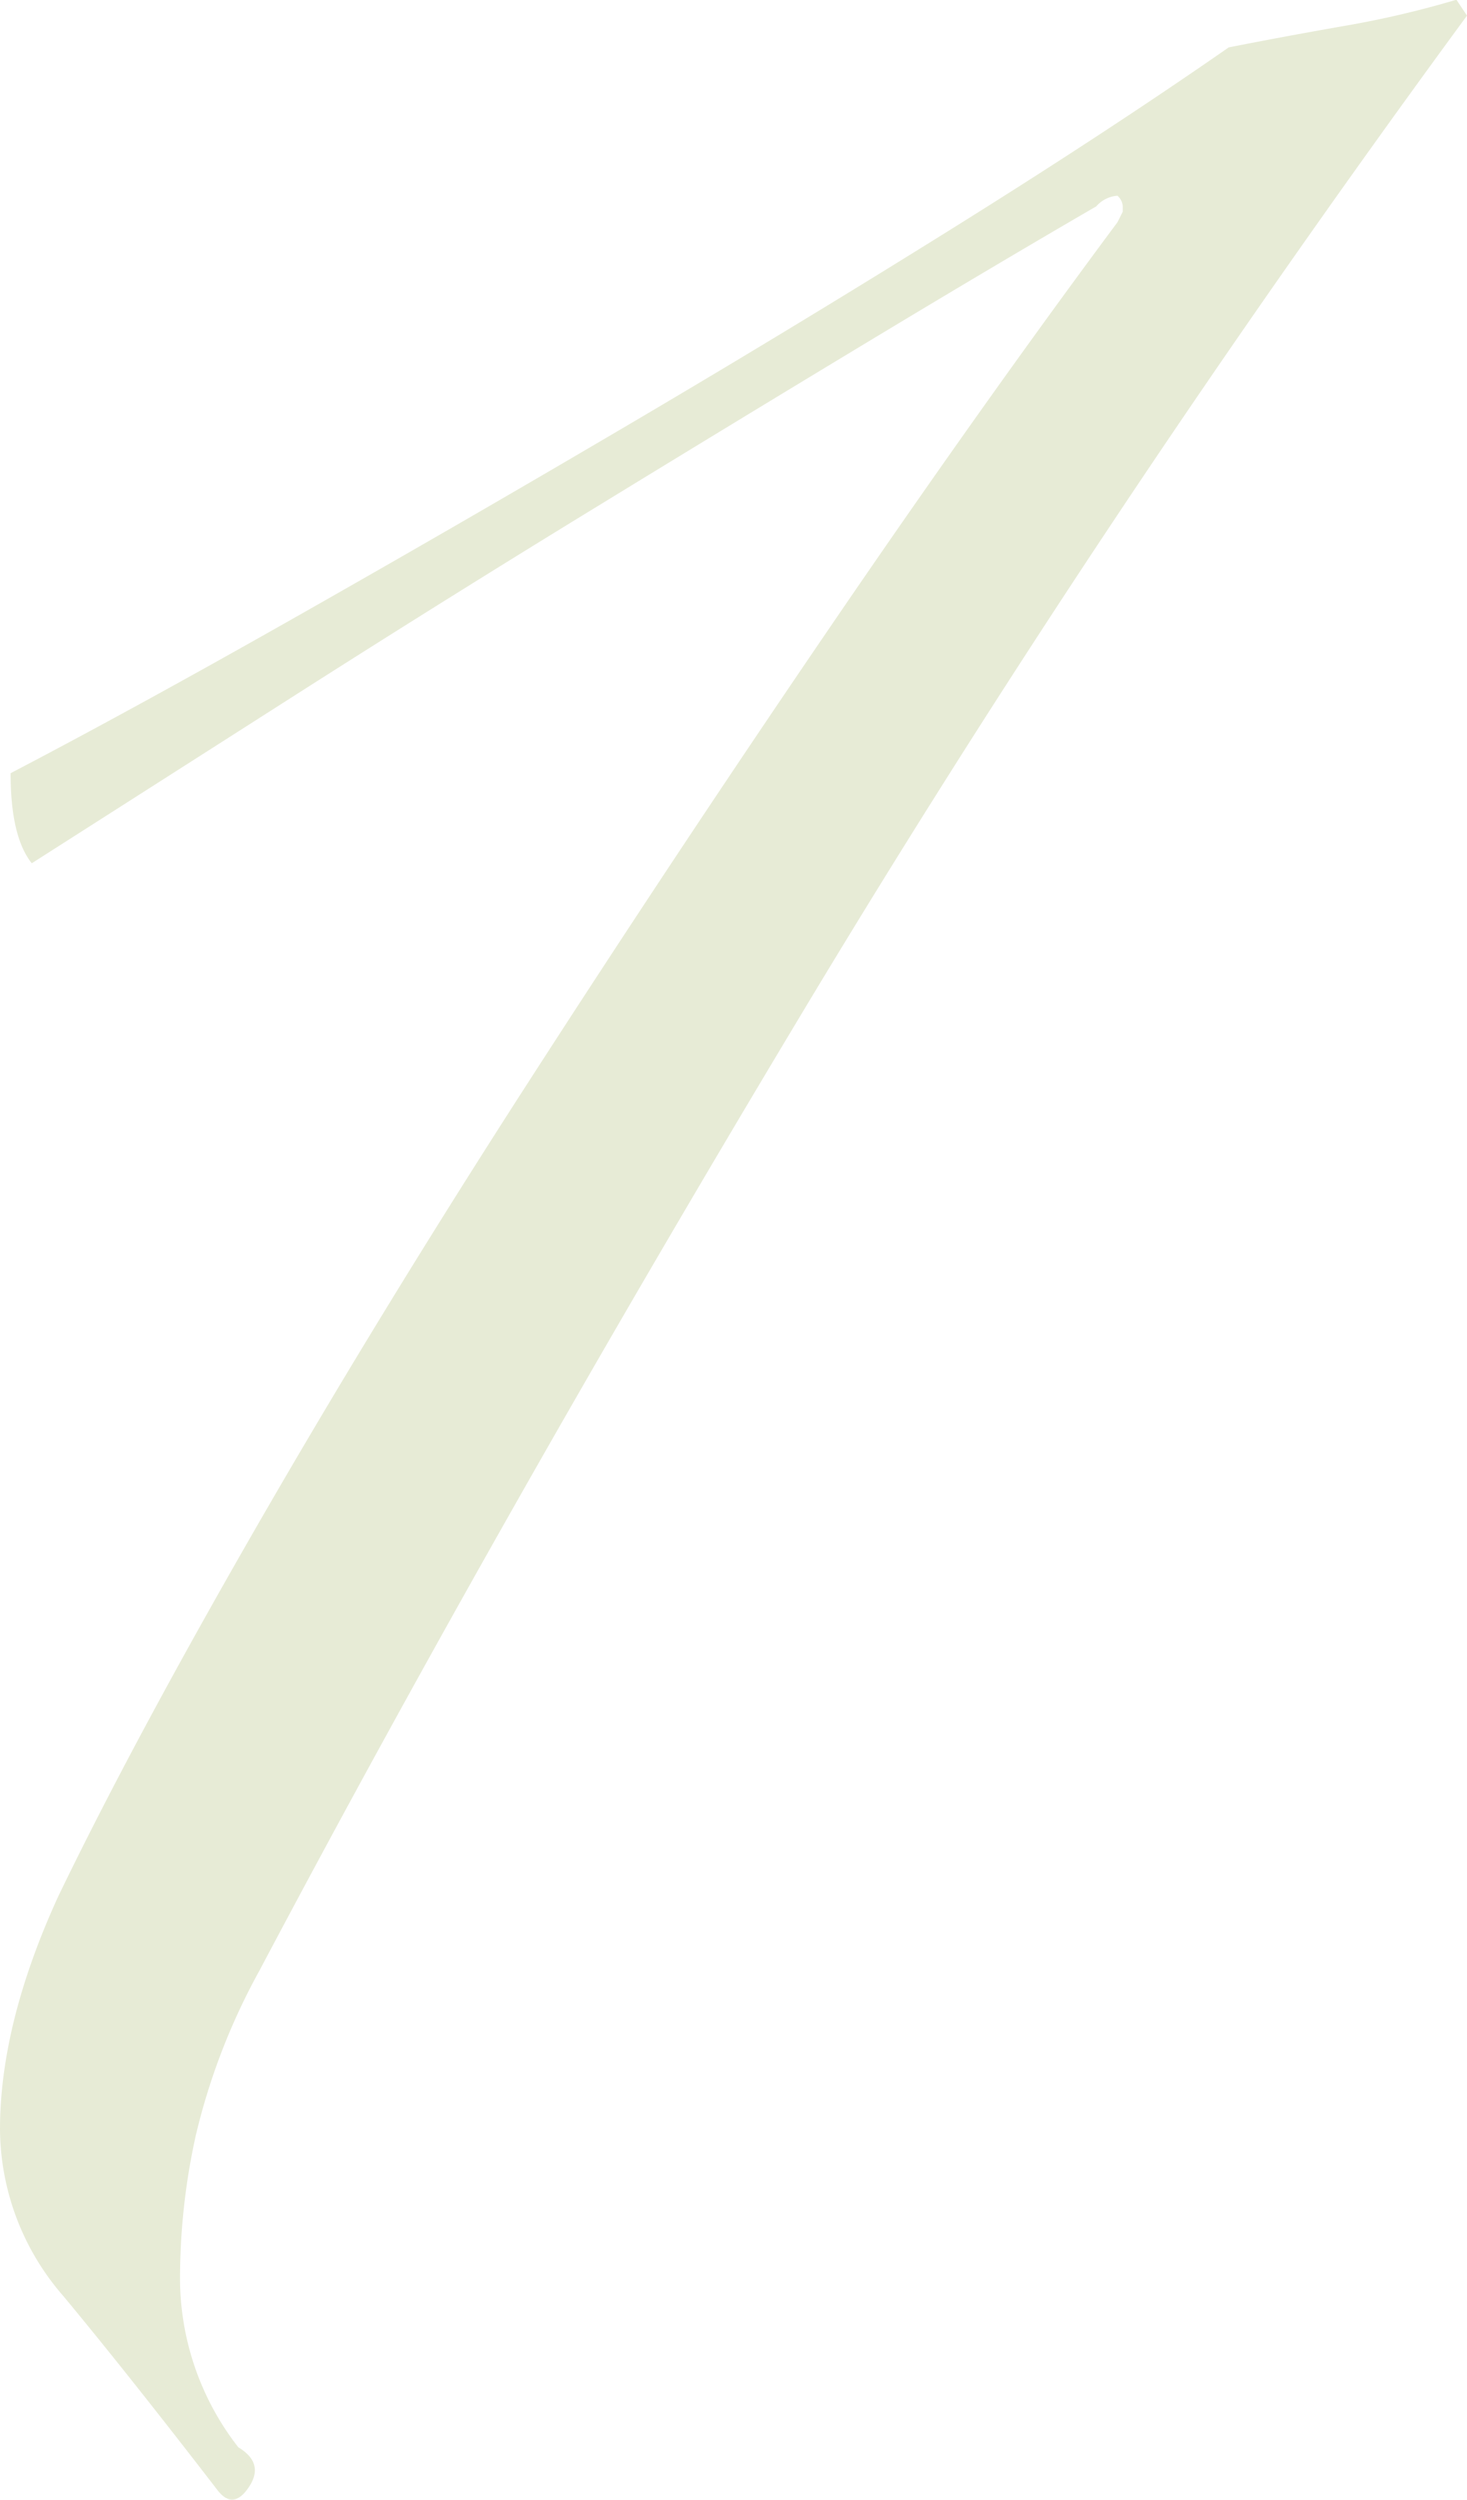 <?xml version="1.0" encoding="UTF-8"?> <svg xmlns="http://www.w3.org/2000/svg" width="110.8" height="188.75" viewBox="0 0 110.8 188.75"> <defs> <style> .a { fill: #b2c07b; opacity: 0.31; } </style> </defs> <path class="a" d="M237.29,44q-27.6,37.6-50.4,75.6t-40.8,72a49.07,49.07,0,0,0-4.8,12.4,49.89,49.89,0,0,0-1.2,10.4,20.76,20.76,0,0,0,4.4,13.2q2,1.2.8,3c-.8,1.2-1.6,1.26-2.4.2q-6.79-8.81-11.6-14.6a19.34,19.34,0,0,1-4.8-12.6q0-8,4.4-17.6,5.6-11.6,14.8-27.6t20.4-33.4q11.21-17.4,22.8-34.4t22-31l.4-.8v-.4a1.16,1.16,0,0,0-.4-.8,2.32,2.32,0,0,0-1.6.8q-7.6,4.41-17.2,10.2T171.69,81q-10.8,6.6-21.8,13.6l-21,13.4q-1.6-2-1.6-6.8,9.19-4.8,21.2-11.6t24.6-14.2q12.6-7.4,24.8-15t21.4-14c2.67-.53,5.53-1.06,8.6-1.6a73.5,73.5,0,0,0,8.6-2Z" transform="translate(-126.49 -42.82)"></path> </svg> 